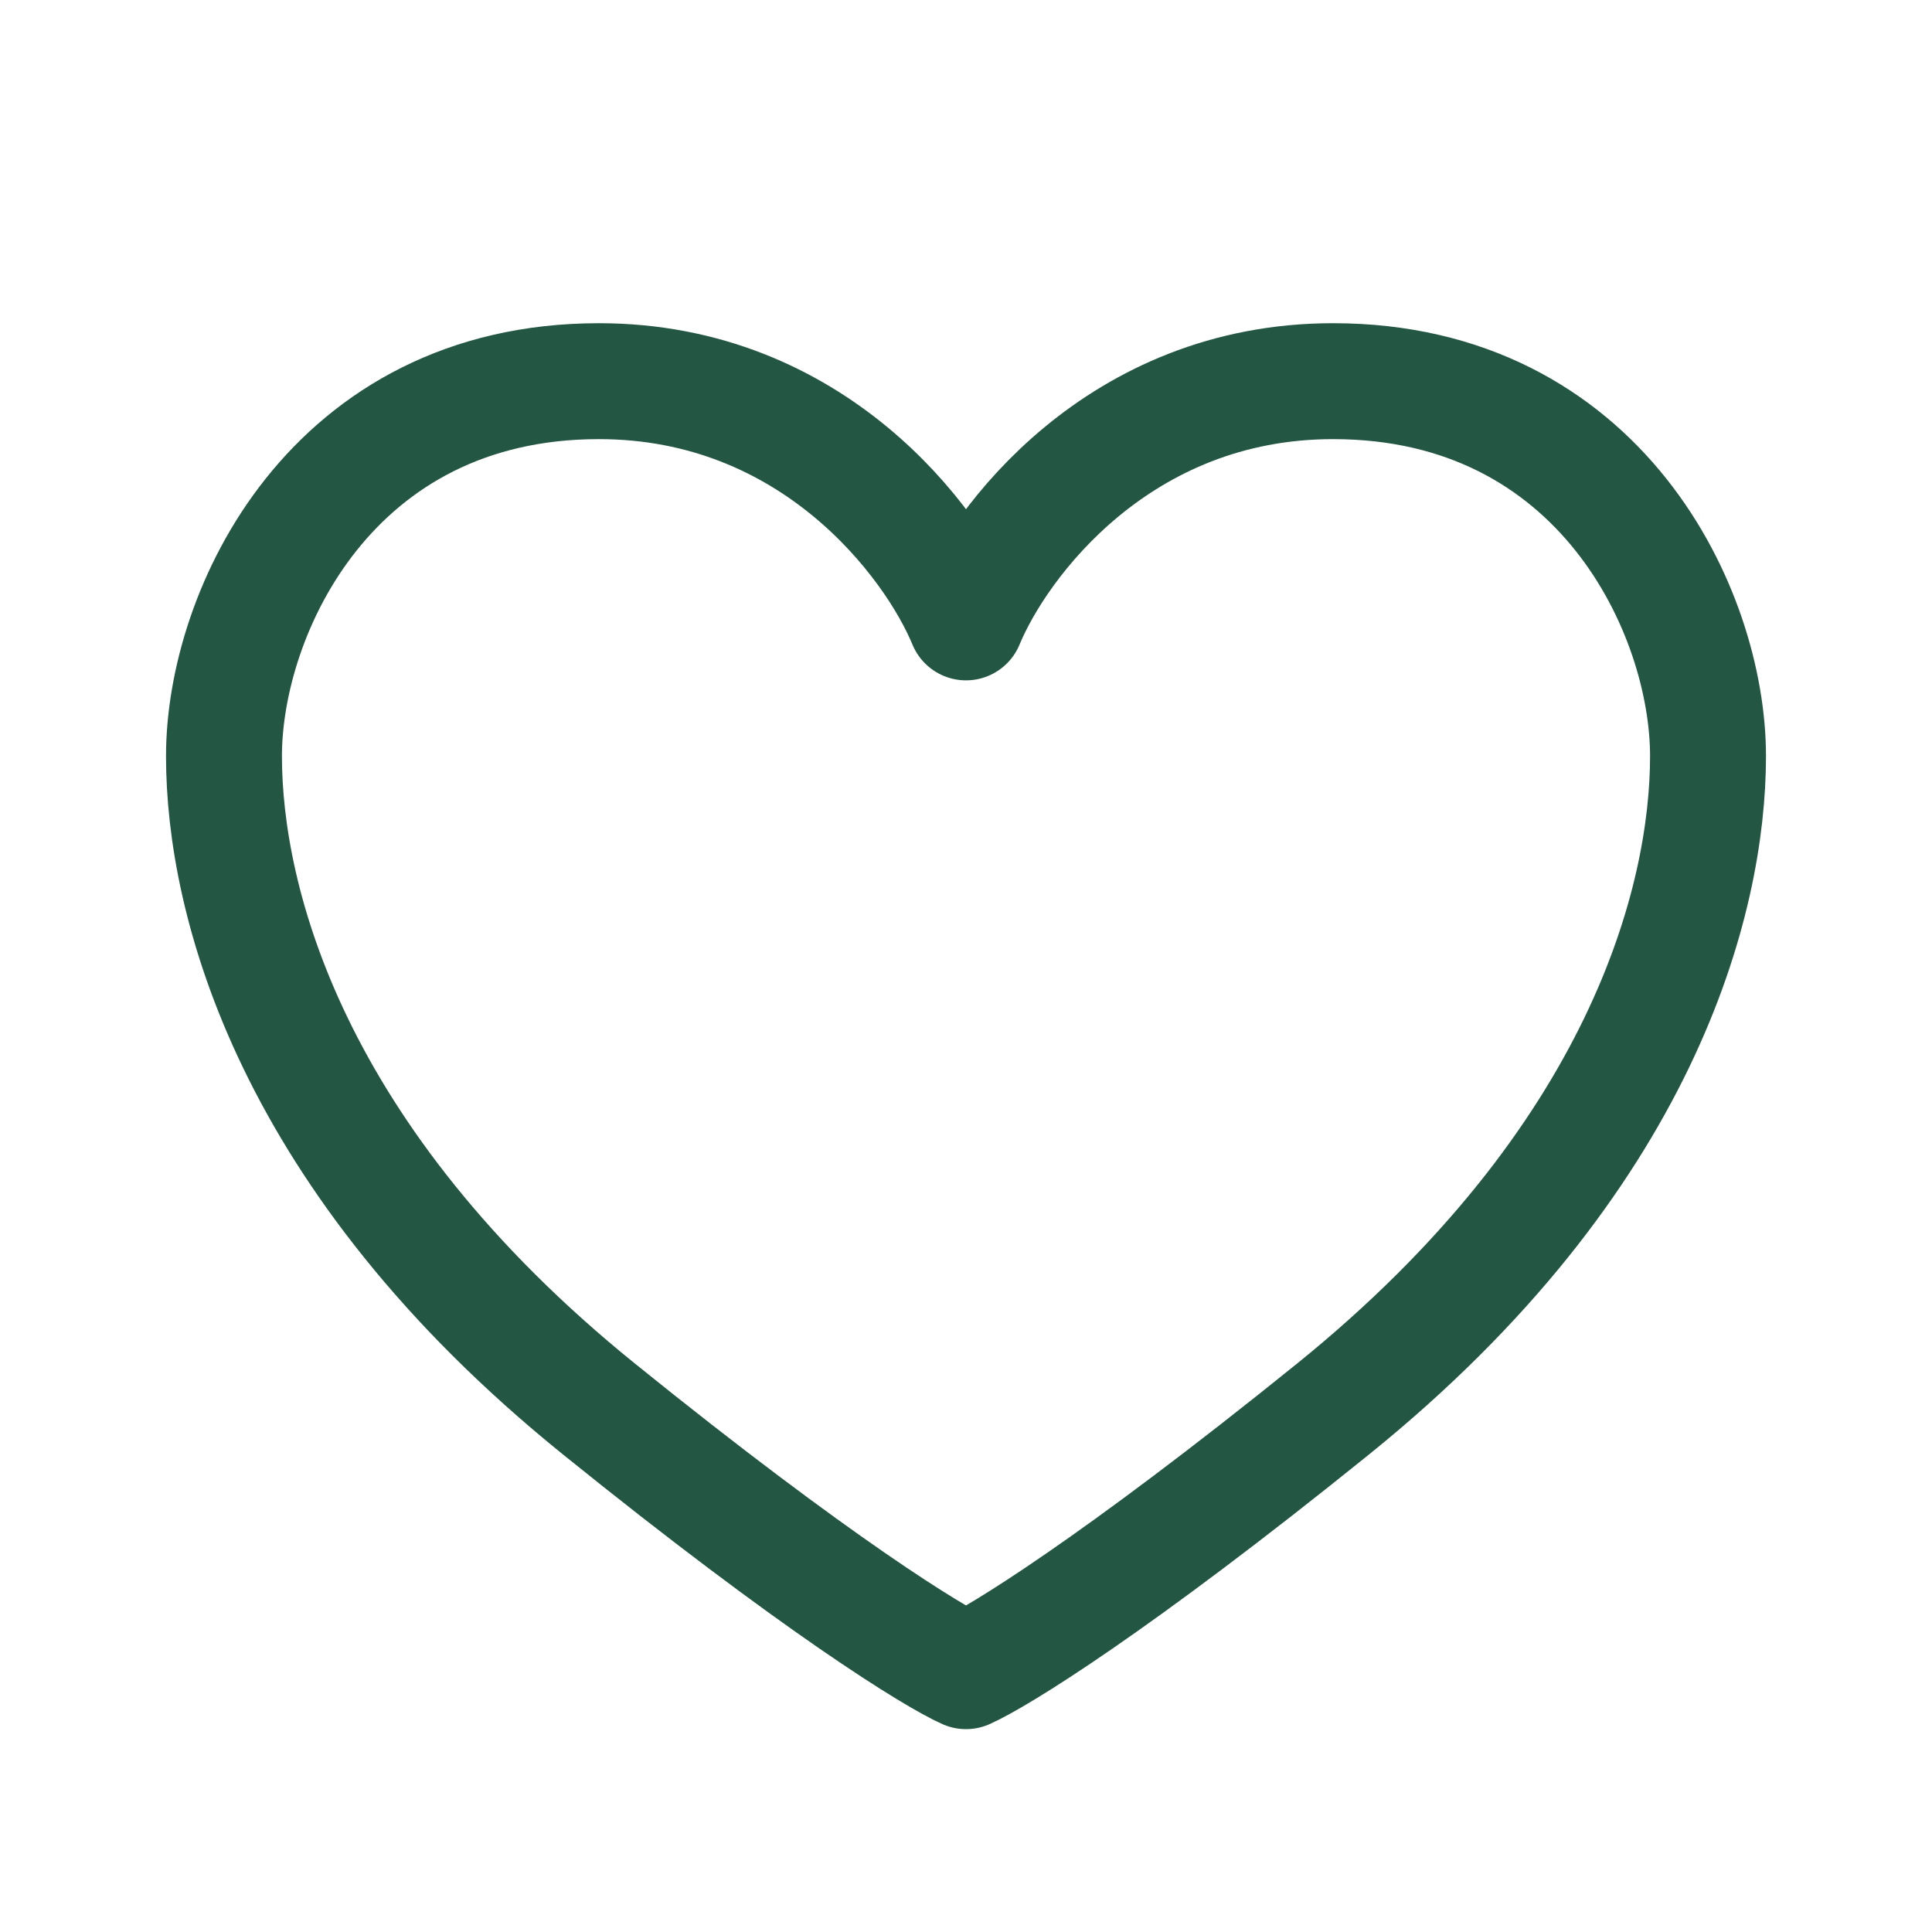 <svg width="100" height="100" viewBox="0 0 100 100" fill="none" xmlns="http://www.w3.org/2000/svg">
<path d="M31 19.729C42.075 19.729 48.281 28.053 50 32.215C51.719 28.053 57.925 19.729 69 19.729C82.843 19.729 88.407 31.672 88.407 39.136C88.407 46.6 85.017 59.992 69 72.929C57.709 82.049 51.629 85.776 50 86.5C48.372 85.776 42.291 82.049 31 72.929C14.984 59.992 11.593 46.6 11.593 39.136C11.593 31.672 17.157 19.729 31 19.729Z" stroke="#245644" stroke-width="6" stroke-linejoin="round"/>
</svg>
